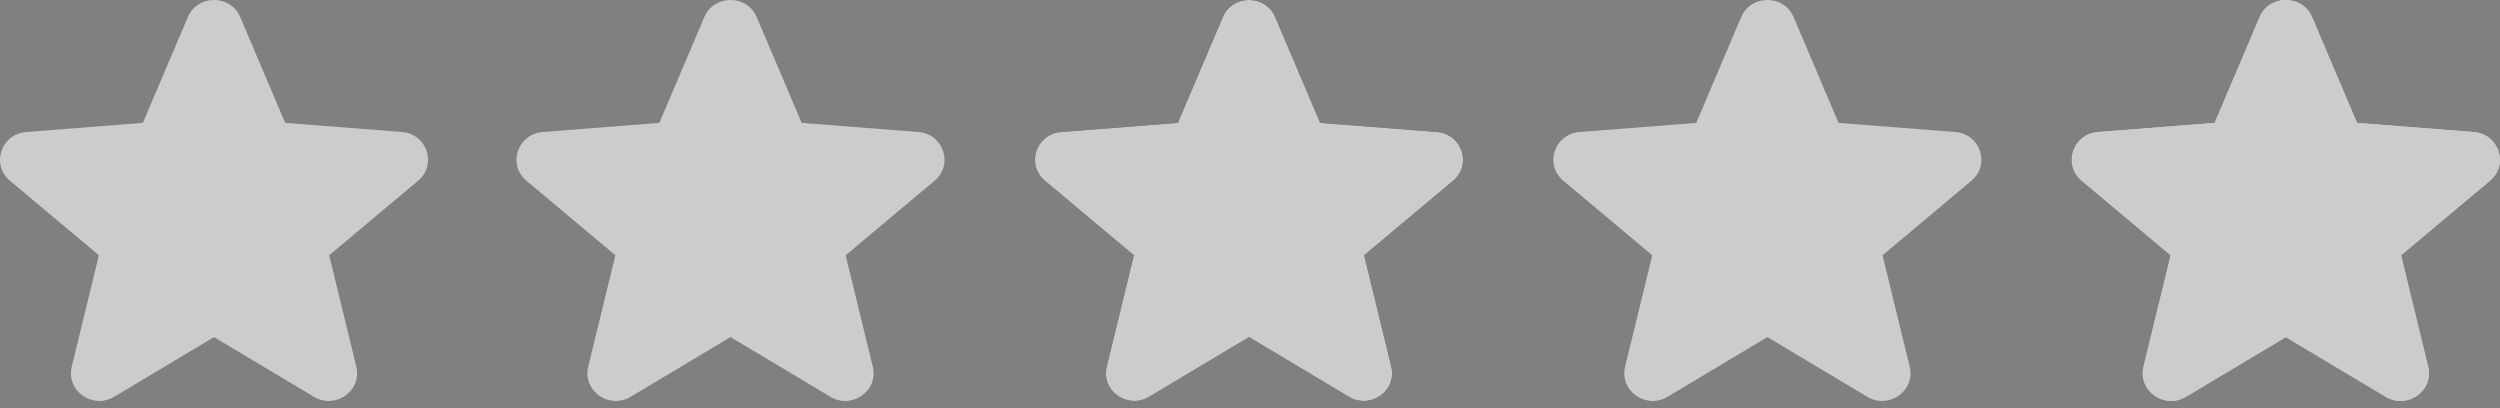 <svg xmlns="http://www.w3.org/2000/svg" width="147" height="24" viewBox="0 0 147 24" fill="none"><rect x="0" y="0" width="147" height="24" fill="#808080" stroke="none"/><g opacity="0.6"><path fill-rule="evenodd" clip-rule="evenodd" d="M11.046 1.004C11.615 -0.335 13.556 -0.335 14.125 1.004L16.769 7.225L23.634 7.763C25.112 7.879 25.712 9.683 24.585 10.627L19.355 15.01L20.952 21.562C21.296 22.974 19.728 24.088 18.462 23.333L12.585 19.821L6.708 23.333C5.443 24.088 3.874 22.972 4.218 21.562L5.815 15.01L0.585 10.627C-0.541 9.683 0.058 7.879 1.537 7.763L8.401 7.225L11.046 1.004Z" fill="white"></path><path fill-rule="evenodd" clip-rule="evenodd" d="M41.414 1.004C41.983 -0.335 43.924 -0.335 44.493 1.004L47.138 7.225L54.002 7.763C55.481 7.879 56.081 9.683 54.954 10.627L49.724 15.01L51.321 21.562C51.665 22.974 50.096 24.088 48.831 23.333L42.954 19.821L37.077 23.333C35.811 24.088 34.243 22.972 34.587 21.562L36.184 15.01L30.954 10.627C29.827 9.683 30.427 7.879 31.905 7.763L38.77 7.225L41.414 1.004Z" fill="white"></path><path fill-rule="evenodd" clip-rule="evenodd" d="M102.384 1.004C102.953 -0.335 104.893 -0.335 105.463 1.004L108.107 7.225L114.972 7.763C116.45 7.879 117.05 9.683 115.923 10.627L110.693 15.01L112.29 21.562C112.634 22.974 111.066 24.088 109.8 23.333L103.923 19.821L98.046 23.333C96.781 24.088 95.212 22.972 95.556 21.562L97.153 15.01L91.923 10.627C90.796 9.683 91.396 7.879 92.874 7.763L99.739 7.225L102.384 1.004Z" fill="white"></path><path fill-rule="evenodd" clip-rule="evenodd" d="M71.903 1.004C72.472 -0.335 74.412 -0.335 74.982 1.004L77.626 7.225L84.491 7.763C85.969 7.879 86.569 9.683 85.442 10.627L80.212 15.01L81.809 21.562C82.153 22.974 80.585 24.088 79.32 23.333L73.442 19.821L67.565 23.333C66.299 24.088 64.731 22.972 65.075 21.562L66.672 15.01L61.442 10.627C60.316 9.683 60.915 7.879 62.394 7.763L69.258 7.225L71.903 1.004Z" fill="black"></path><path fill-rule="evenodd" clip-rule="evenodd" d="M71.903 1.004C72.472 -0.335 74.412 -0.335 74.982 1.004L77.626 7.225L84.491 7.763C85.969 7.879 86.569 9.683 85.442 10.627L80.212 15.01L81.809 21.562C82.153 22.974 80.585 24.088 79.32 23.333L73.442 19.821L67.565 23.333C66.299 24.088 64.731 22.972 65.075 21.562L66.672 15.01L61.442 10.627C60.316 9.683 60.915 7.879 62.394 7.763L69.258 7.225L71.903 1.004Z" fill="white"></path><path fill-rule="evenodd" clip-rule="evenodd" d="M132.875 1.004C133.444 -0.335 135.385 -0.335 135.954 1.004L138.599 7.225L145.463 7.763C146.942 7.879 147.541 9.683 146.415 10.627L141.185 15.01L142.782 21.562C143.126 22.974 141.557 24.088 140.292 23.333L134.415 19.821L128.537 23.333C127.272 24.088 125.703 22.972 126.048 21.562L127.644 15.01L122.415 10.627C121.288 9.683 121.888 7.879 123.366 7.763L130.231 7.225L132.875 1.004Z" fill="white"></path><path d="M132.861 1.004C133.43 -0.334 135.371 -0.334 135.94 1.004L138.585 7.226L145.449 7.764C146.927 7.879 147.527 9.684 146.4 10.628L141.171 15.01L142.767 21.562C143.111 22.974 141.543 24.088 140.278 23.333L134.4 19.821L128.523 23.333C127.258 24.088 125.689 22.973 126.033 21.562L127.63 15.01L122.4 10.628C121.273 9.684 121.874 7.879 123.352 7.764L130.217 7.226L132.861 1.004Z" fill="white"></path></g></svg>